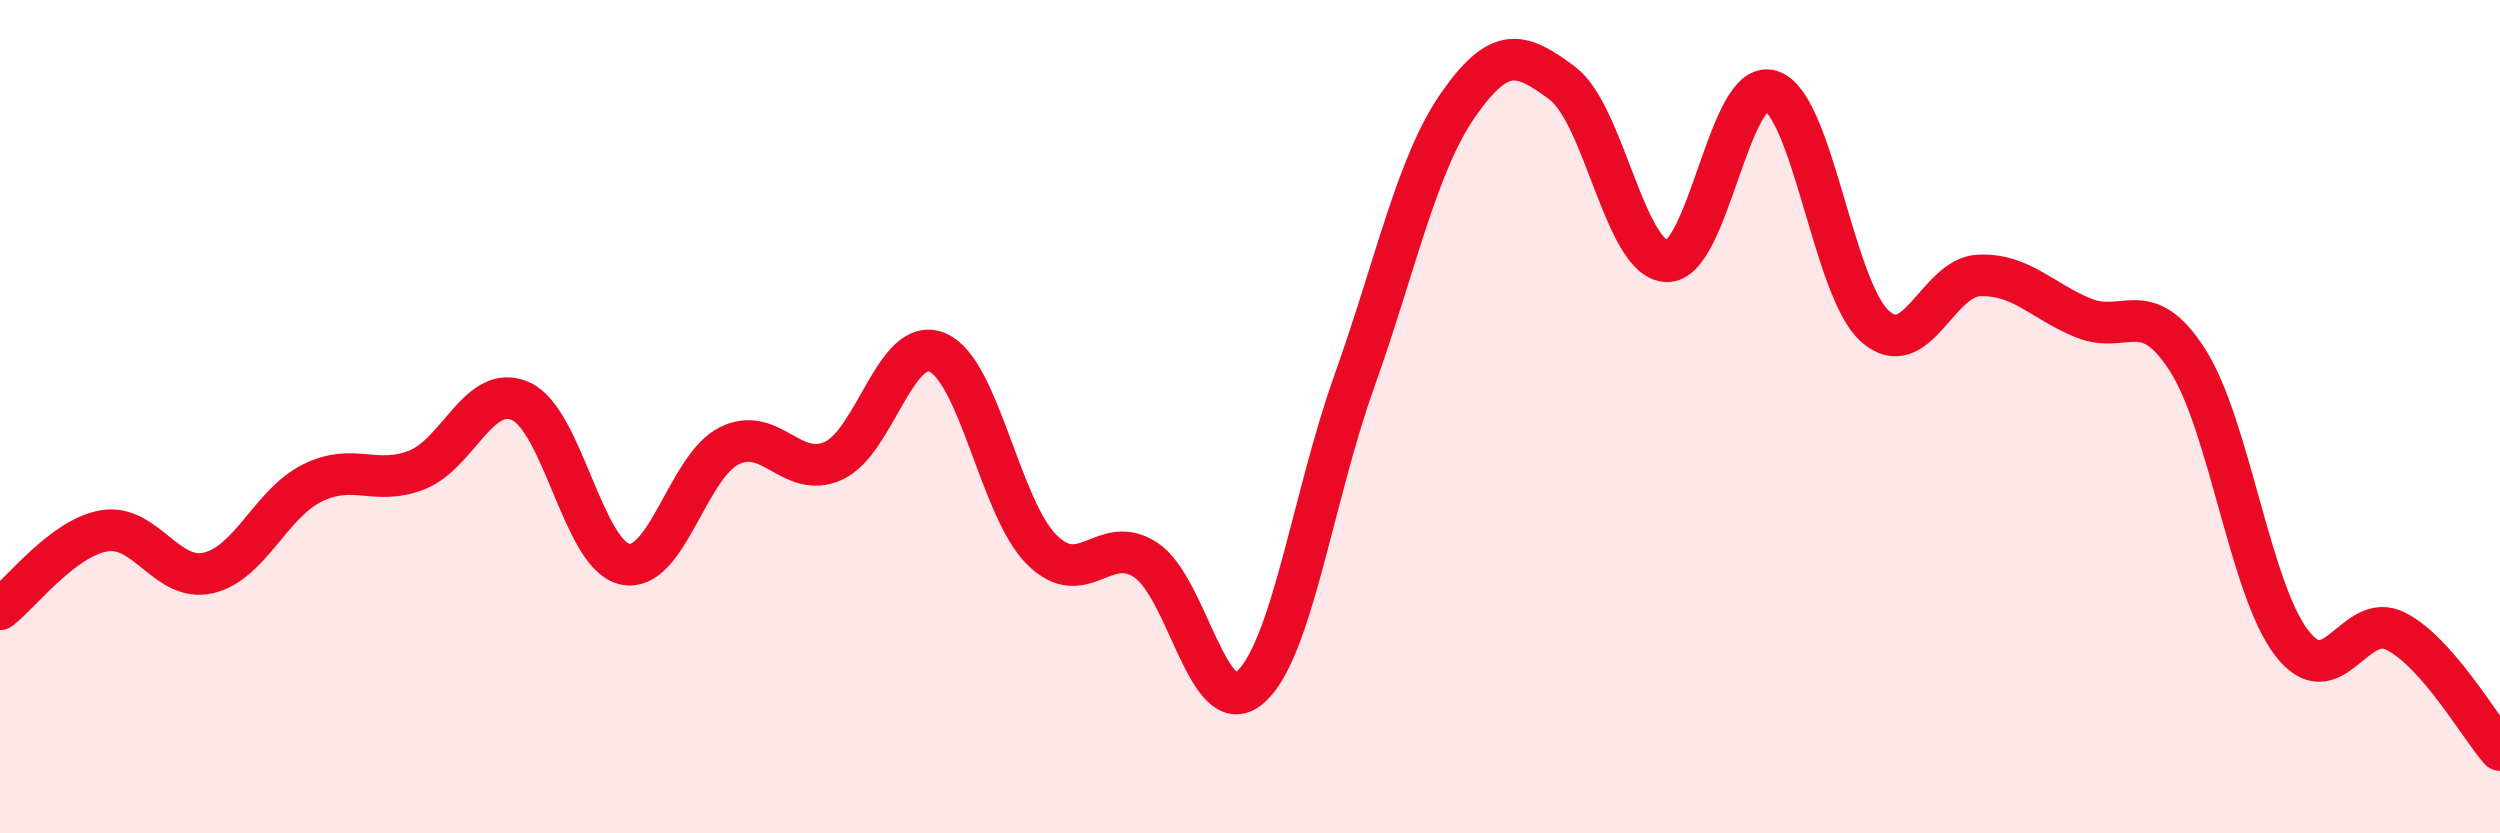 
    <svg width="60" height="20" viewBox="0 0 60 20" xmlns="http://www.w3.org/2000/svg">
      <path
        d="M 0,14.62 C 0.5,14.24 1.5,12.91 2.5,12.74 C 3.5,12.57 4,13.98 5,13.75 C 6,13.52 6.5,12.08 7.5,11.59 C 8.5,11.1 9,11.67 10,11.28 C 11,10.89 11.5,9.18 12.5,9.63 C 13.5,10.08 14,13.33 15,13.54 C 16,13.75 16.5,11.2 17.5,10.7 C 18.5,10.2 19,11.51 20,11.06 C 21,10.61 21.5,8.03 22.5,8.46 C 23.5,8.89 24,12.19 25,13.19 C 26,14.19 26.5,12.78 27.5,13.44 C 28.5,14.1 29,17.36 30,16.5 C 31,15.64 31.5,11.96 32.5,9.16 C 33.5,6.36 34,3.94 35,2.51 C 36,1.08 36.5,1.25 37.5,2 C 38.5,2.75 39,6.23 40,6.27 C 41,6.31 41.5,1.87 42.5,2.18 C 43.5,2.49 44,6.94 45,7.83 C 46,8.72 46.5,6.65 47.5,6.61 C 48.5,6.57 49,7.22 50,7.63 C 51,8.04 51.5,7.08 52.5,8.64 C 53.5,10.2 54,14.13 55,15.43 C 56,16.73 56.5,14.64 57.5,15.15 C 58.5,15.66 59.5,17.43 60,18L60 20L0 20Z"
        fill="#EB0A25"
        opacity="0.1"
        stroke-linecap="round"
        stroke-linejoin="round"
      />
      <path
        d="M 0,14.62 C 0.5,14.24 1.5,12.91 2.5,12.74 C 3.5,12.57 4,13.98 5,13.75 C 6,13.52 6.5,12.08 7.5,11.59 C 8.5,11.1 9,11.67 10,11.28 C 11,10.89 11.5,9.18 12.5,9.63 C 13.5,10.08 14,13.33 15,13.54 C 16,13.75 16.5,11.2 17.5,10.7 C 18.5,10.2 19,11.51 20,11.06 C 21,10.61 21.5,8.03 22.5,8.46 C 23.5,8.89 24,12.19 25,13.19 C 26,14.19 26.5,12.78 27.5,13.44 C 28.5,14.1 29,17.36 30,16.5 C 31,15.64 31.5,11.96 32.5,9.16 C 33.5,6.36 34,3.94 35,2.51 C 36,1.08 36.5,1.25 37.5,2 C 38.5,2.75 39,6.23 40,6.27 C 41,6.31 41.5,1.87 42.5,2.18 C 43.5,2.49 44,6.94 45,7.83 C 46,8.72 46.5,6.65 47.5,6.61 C 48.5,6.57 49,7.22 50,7.63 C 51,8.04 51.5,7.08 52.5,8.64 C 53.5,10.2 54,14.13 55,15.43 C 56,16.73 56.5,14.64 57.5,15.15 C 58.5,15.66 59.5,17.43 60,18"
        stroke="#EB0A25"
        stroke-width="1"
        fill="none"
        stroke-linecap="round"
        stroke-linejoin="round"
      />
    </svg>
  